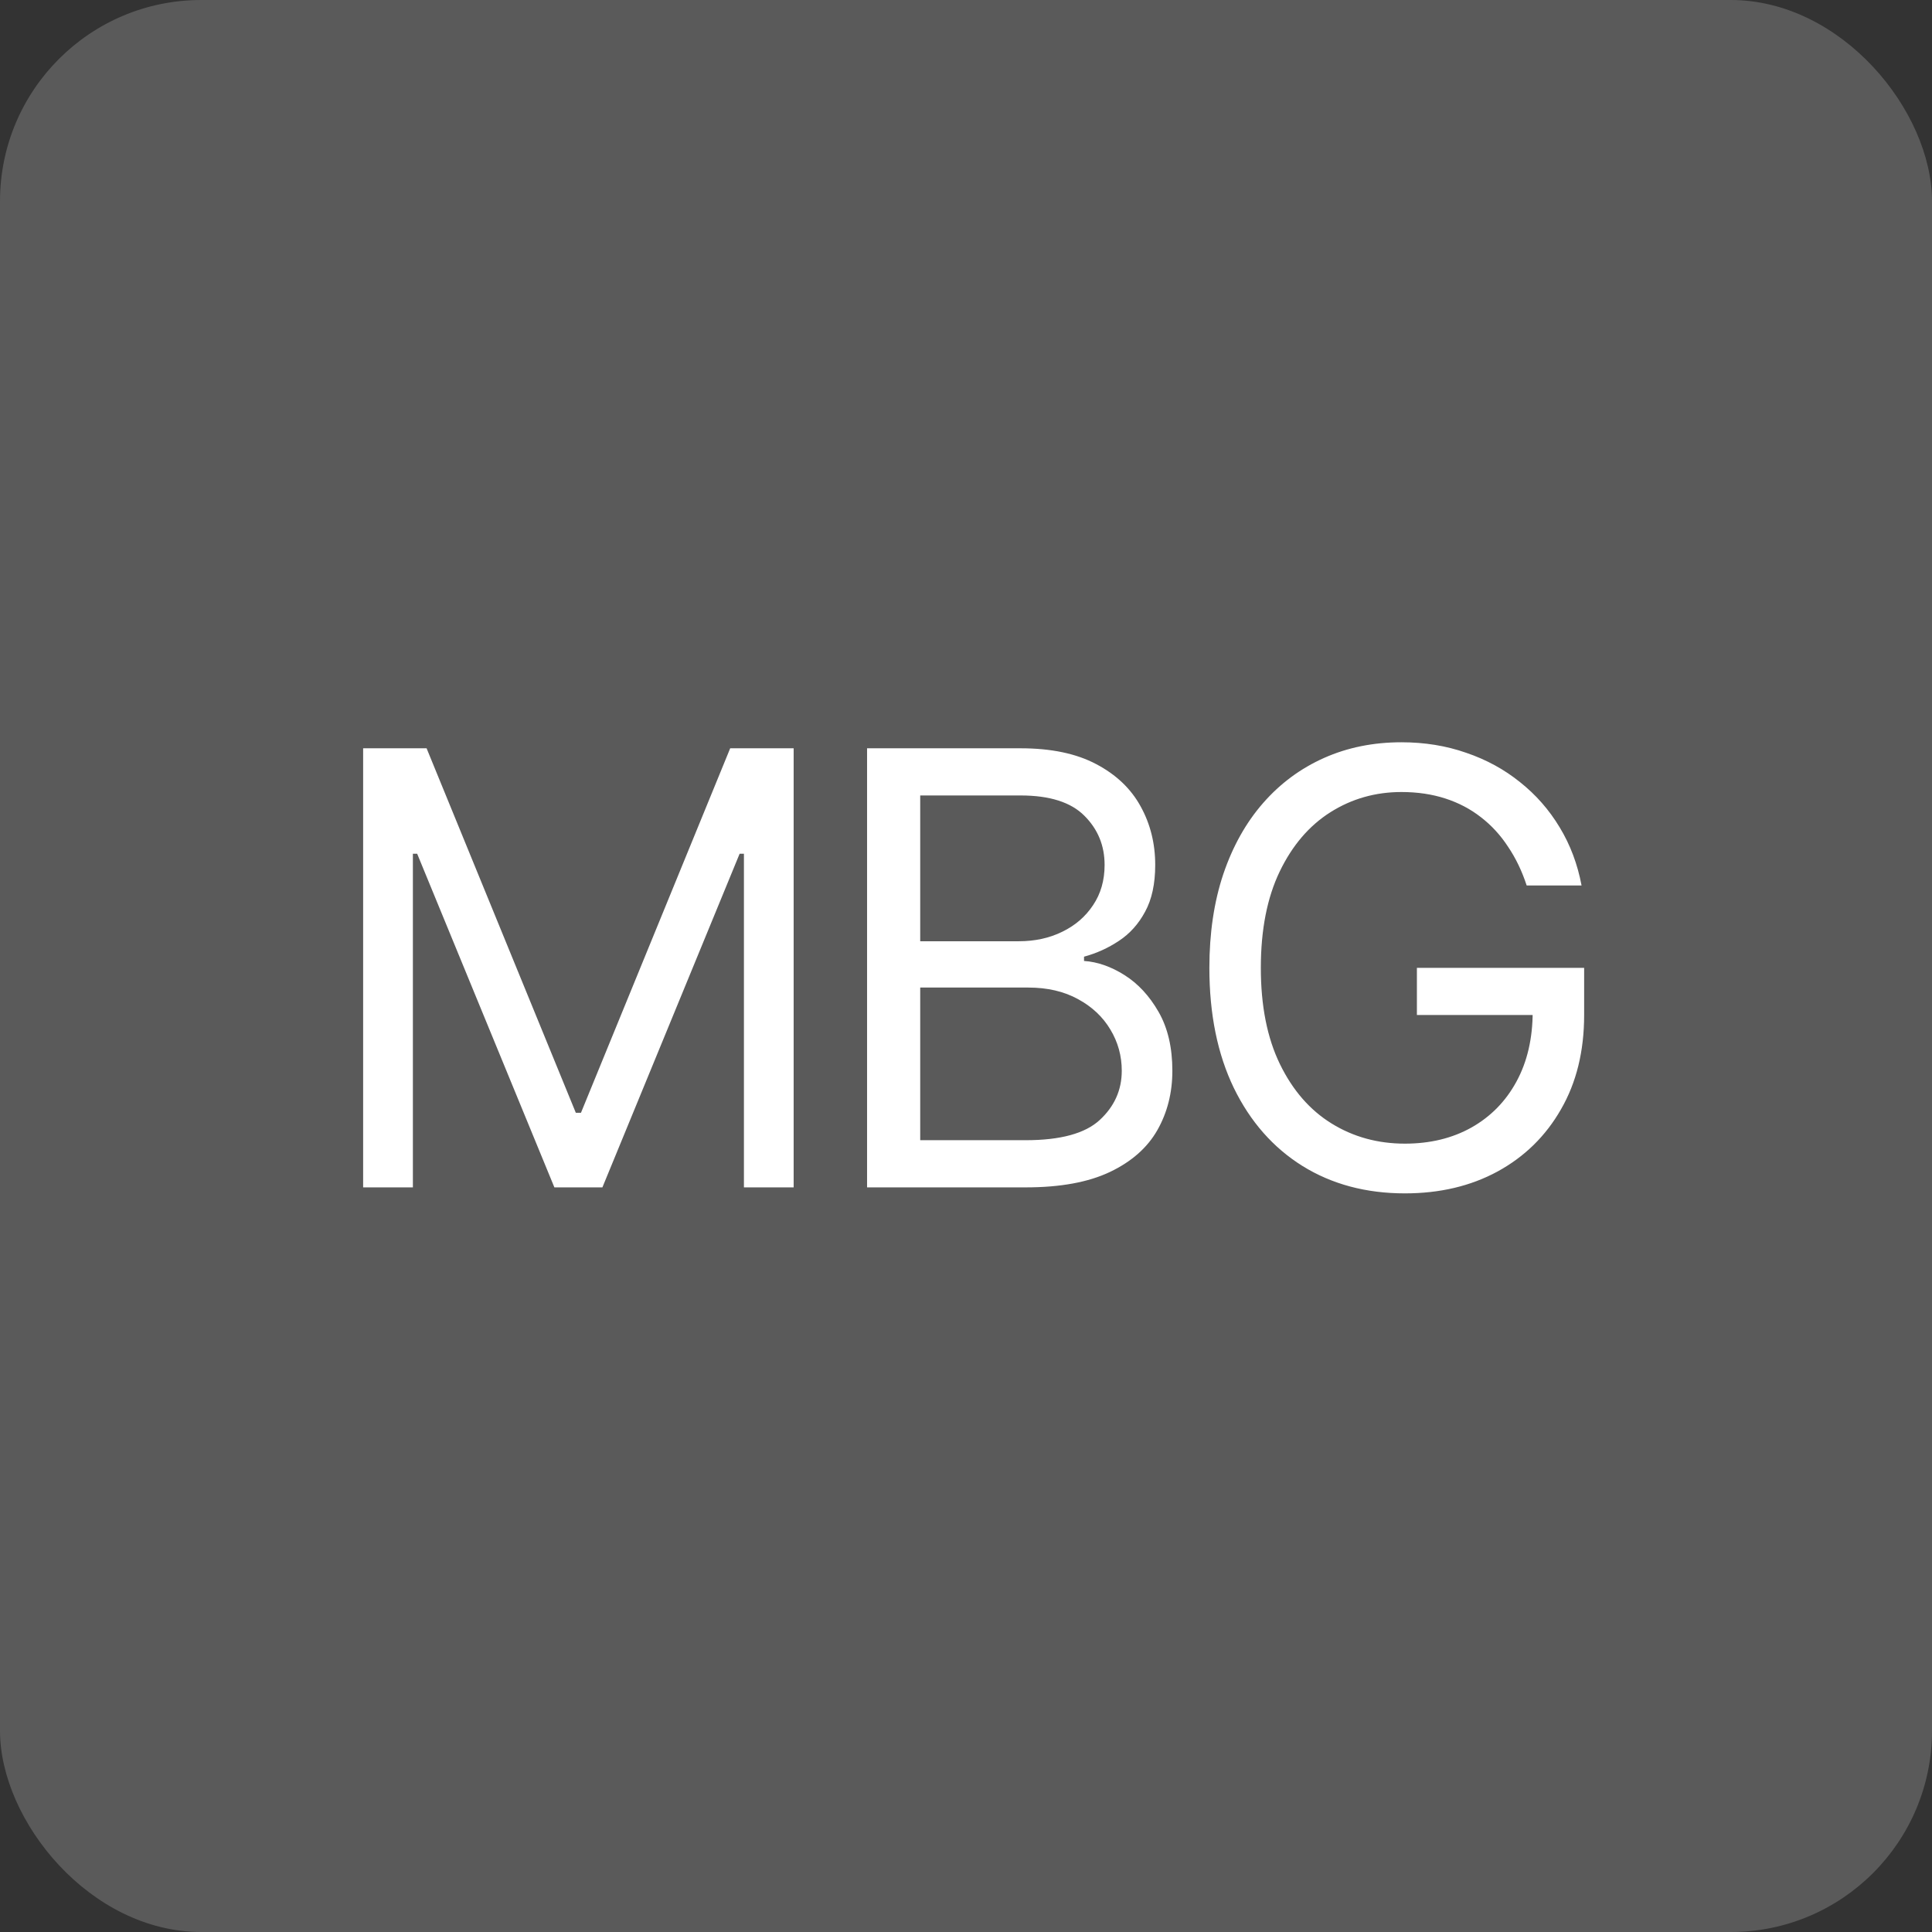 <?xml version="1.0" encoding="UTF-8"?> <svg xmlns="http://www.w3.org/2000/svg" width="96" height="96" viewBox="0 0 96 96" fill="none"><rect x="0" y="0" width="96" height="96" fill="#333333" stroke="none"/><rect width="96" height="96" rx="10" fill="#5A5A5A"></rect><path d="M18.044 37.182H21.197L28.612 55.293H28.868L36.283 37.182H39.436V59H36.965V42.423H36.751L29.933 59H27.547L20.729 42.423H20.516V59H18.044V37.182ZM43.084 59V37.182H50.711C52.231 37.182 53.485 37.445 54.472 37.97C55.459 38.489 56.194 39.188 56.677 40.069C57.16 40.943 57.402 41.912 57.402 42.977C57.402 43.915 57.235 44.689 56.901 45.3C56.574 45.91 56.141 46.394 55.601 46.749C55.069 47.104 54.49 47.367 53.865 47.537V47.75C54.532 47.793 55.203 48.027 55.878 48.453C56.553 48.879 57.117 49.49 57.572 50.285C58.027 51.081 58.254 52.054 58.254 53.205C58.254 54.298 58.005 55.282 57.508 56.156C57.011 57.029 56.226 57.722 55.154 58.233C54.081 58.744 52.686 59 50.967 59H43.084ZM45.725 56.656H50.967C52.693 56.656 53.918 56.322 54.642 55.655C55.374 54.98 55.74 54.163 55.74 53.205C55.74 52.466 55.551 51.784 55.175 51.159C54.799 50.527 54.262 50.023 53.566 49.646C52.87 49.263 52.047 49.071 51.095 49.071H45.725V56.656ZM45.725 46.77H50.626C51.422 46.77 52.139 46.614 52.778 46.301C53.424 45.989 53.936 45.548 54.312 44.98C54.696 44.412 54.887 43.744 54.887 42.977C54.887 42.019 54.554 41.205 53.886 40.538C53.218 39.863 52.16 39.526 50.711 39.526H45.725V46.77ZM75.86 44C75.626 43.283 75.317 42.64 74.933 42.072C74.557 41.496 74.106 41.006 73.58 40.602C73.062 40.197 72.472 39.888 71.812 39.675C71.151 39.462 70.427 39.355 69.638 39.355C68.346 39.355 67.17 39.689 66.112 40.356C65.054 41.024 64.212 42.008 63.587 43.307C62.962 44.607 62.65 46.202 62.65 48.091C62.65 49.98 62.966 51.575 63.598 52.874C64.23 54.174 65.086 55.158 66.165 55.825C67.245 56.493 68.459 56.827 69.809 56.827C71.059 56.827 72.16 56.56 73.111 56.028C74.07 55.488 74.816 54.728 75.349 53.748C75.888 52.761 76.158 51.599 76.158 50.264L76.968 50.435H70.405V48.091H78.715V50.435C78.715 52.231 78.332 53.794 77.564 55.122C76.805 56.45 75.753 57.48 74.411 58.212C73.076 58.936 71.542 59.298 69.809 59.298C67.877 59.298 66.18 58.844 64.716 57.935C63.261 57.026 62.124 55.733 61.307 54.057C60.498 52.381 60.093 50.392 60.093 48.091C60.093 46.365 60.324 44.813 60.785 43.435C61.254 42.05 61.915 40.871 62.767 39.898C63.619 38.925 64.628 38.18 65.793 37.661C66.957 37.143 68.239 36.883 69.638 36.883C70.789 36.883 71.861 37.057 72.856 37.406C73.857 37.746 74.748 38.233 75.53 38.865C76.318 39.49 76.975 40.239 77.501 41.113C78.026 41.979 78.388 42.942 78.587 44H75.86Z" fill="white"></path></svg> 